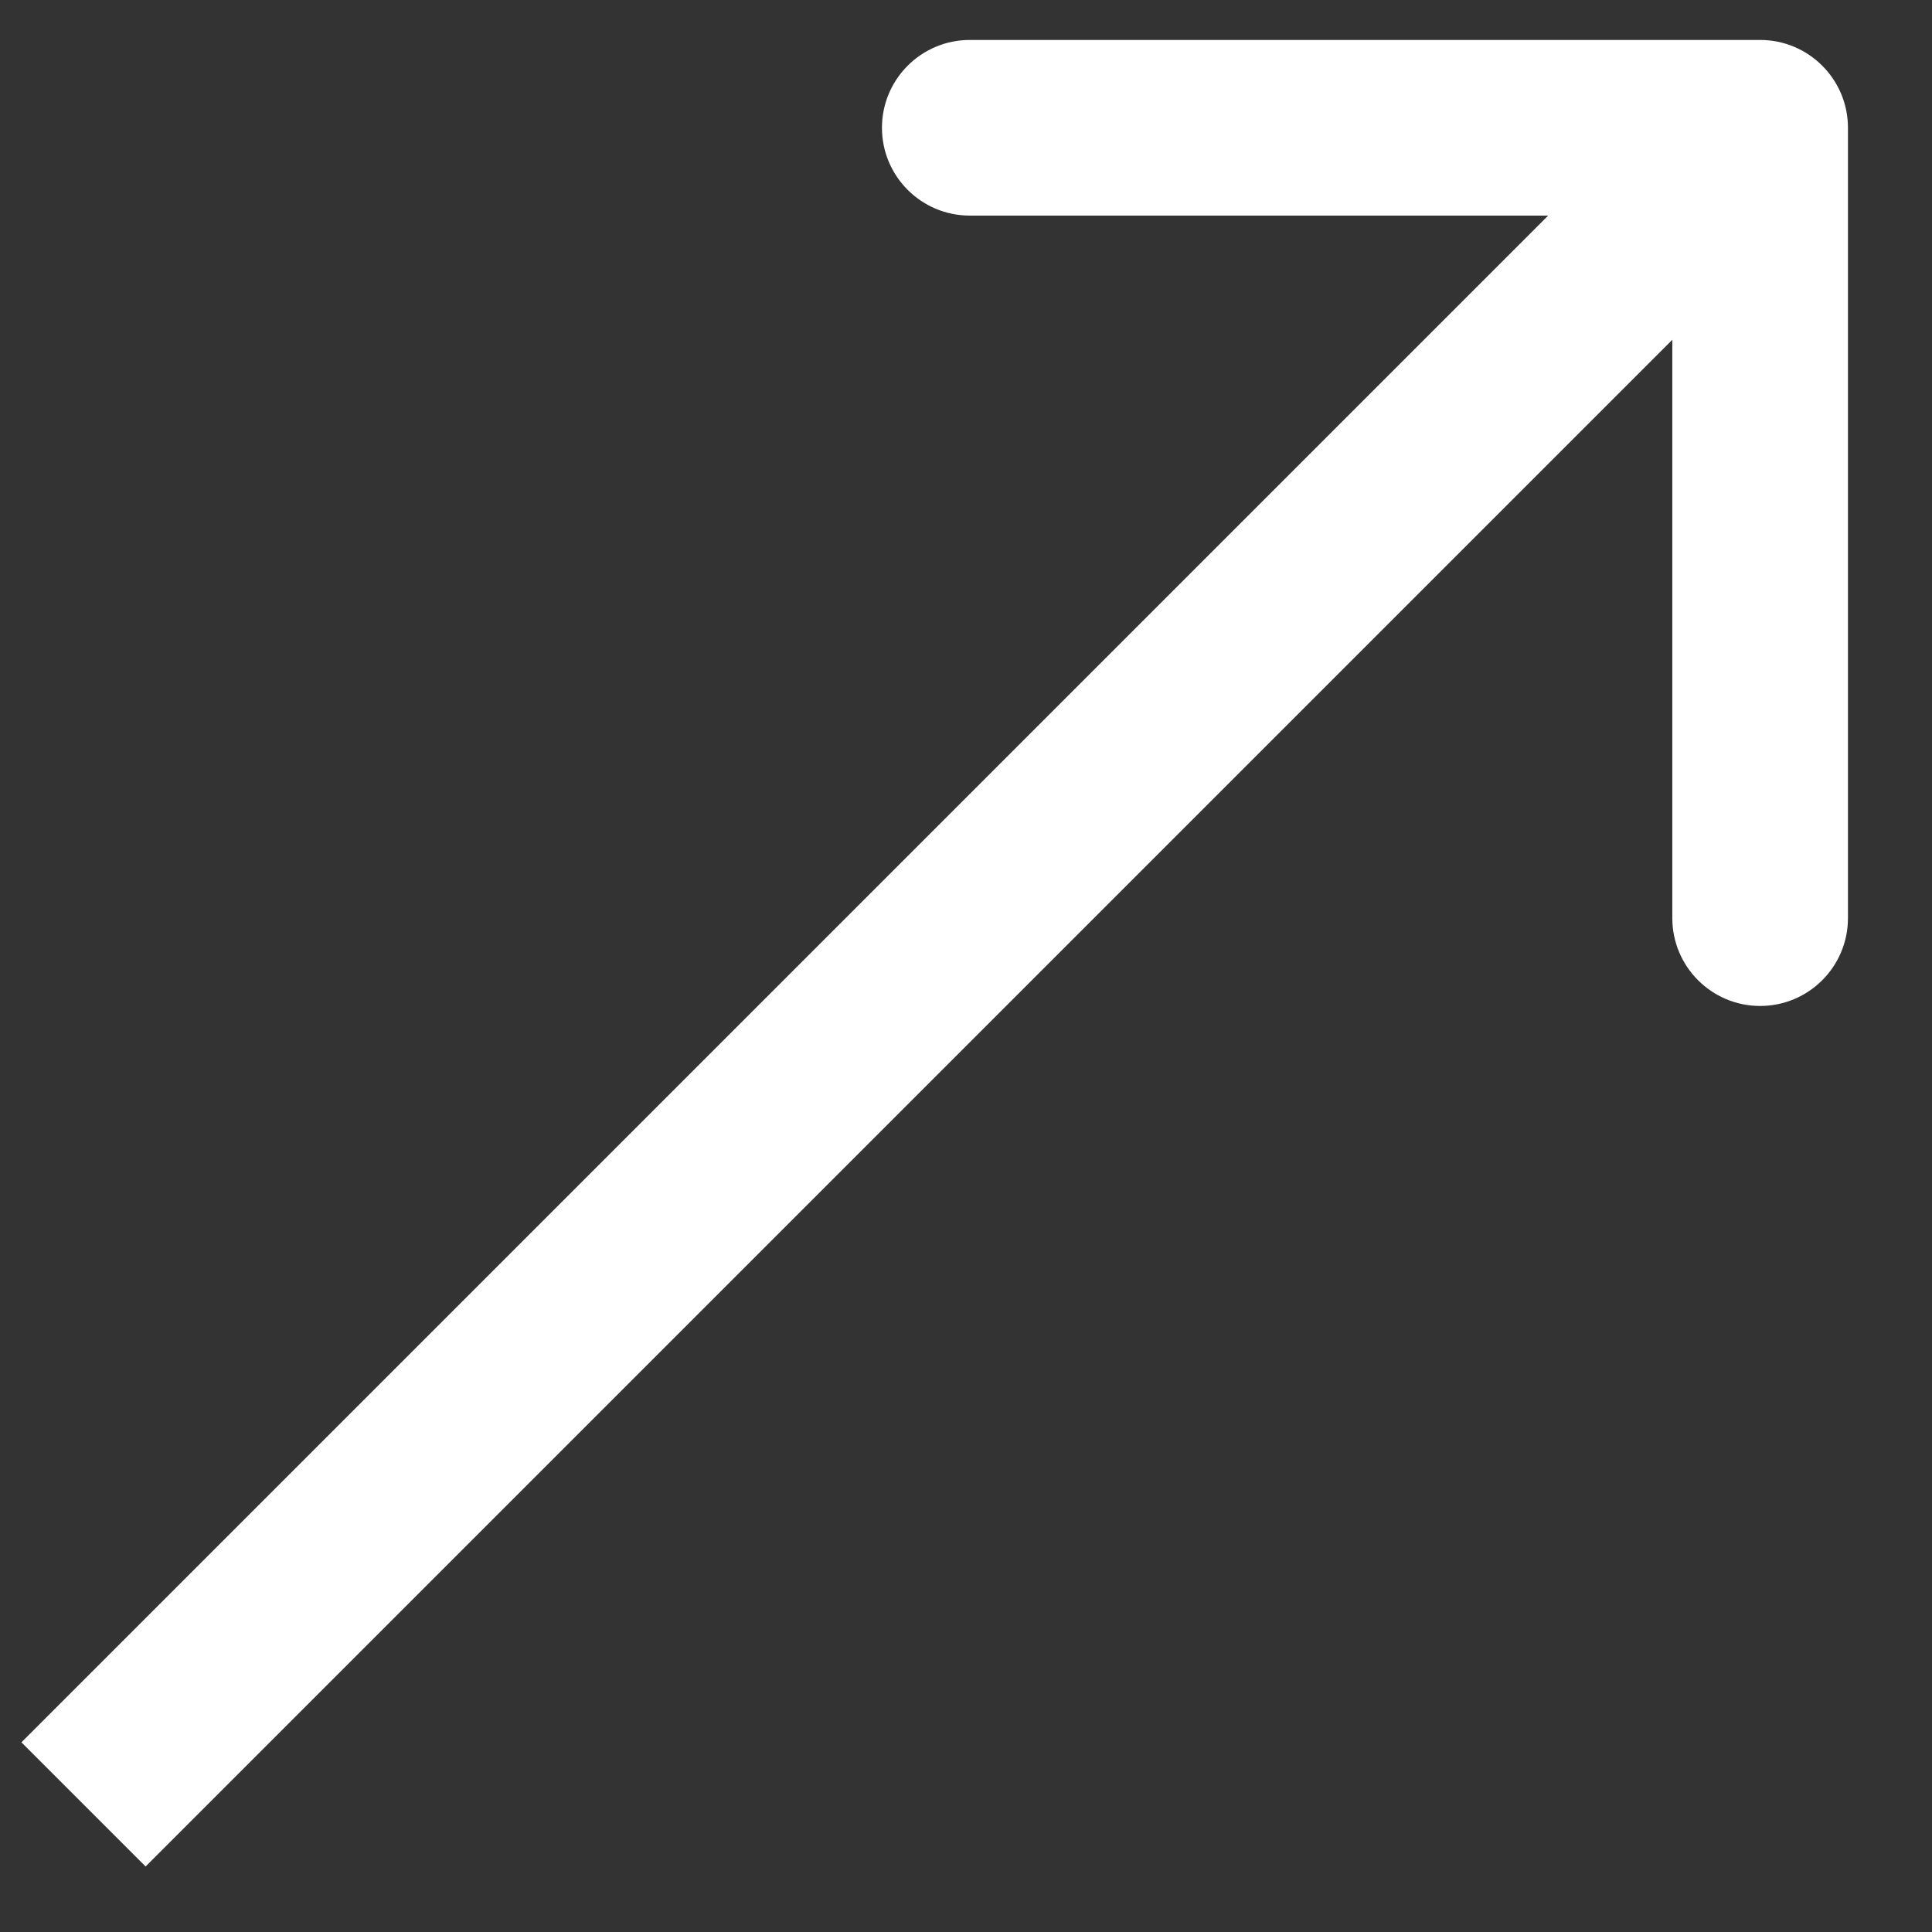 <svg xmlns="http://www.w3.org/2000/svg" width="22" height="22" viewBox="0 0 22 22" fill="none"><rect x="0" y="0" width="22" height="22" fill="#333333" stroke="none"/><path d="M21.043 1.455C21.043 0.903 20.595 0.455 20.043 0.455L11.043 0.455C10.491 0.455 10.043 0.903 10.043 1.455C10.043 2.007 10.491 2.455 11.043 2.455L19.043 2.455L19.043 10.455C19.043 11.007 19.491 11.455 20.043 11.455C20.595 11.455 21.043 11.007 21.043 10.455L21.043 1.455ZM0.951 20.547L1.658 21.254L20.75 2.162L20.043 1.455L19.336 0.748L0.244 19.84L0.951 20.547Z" fill="white"></path></svg>